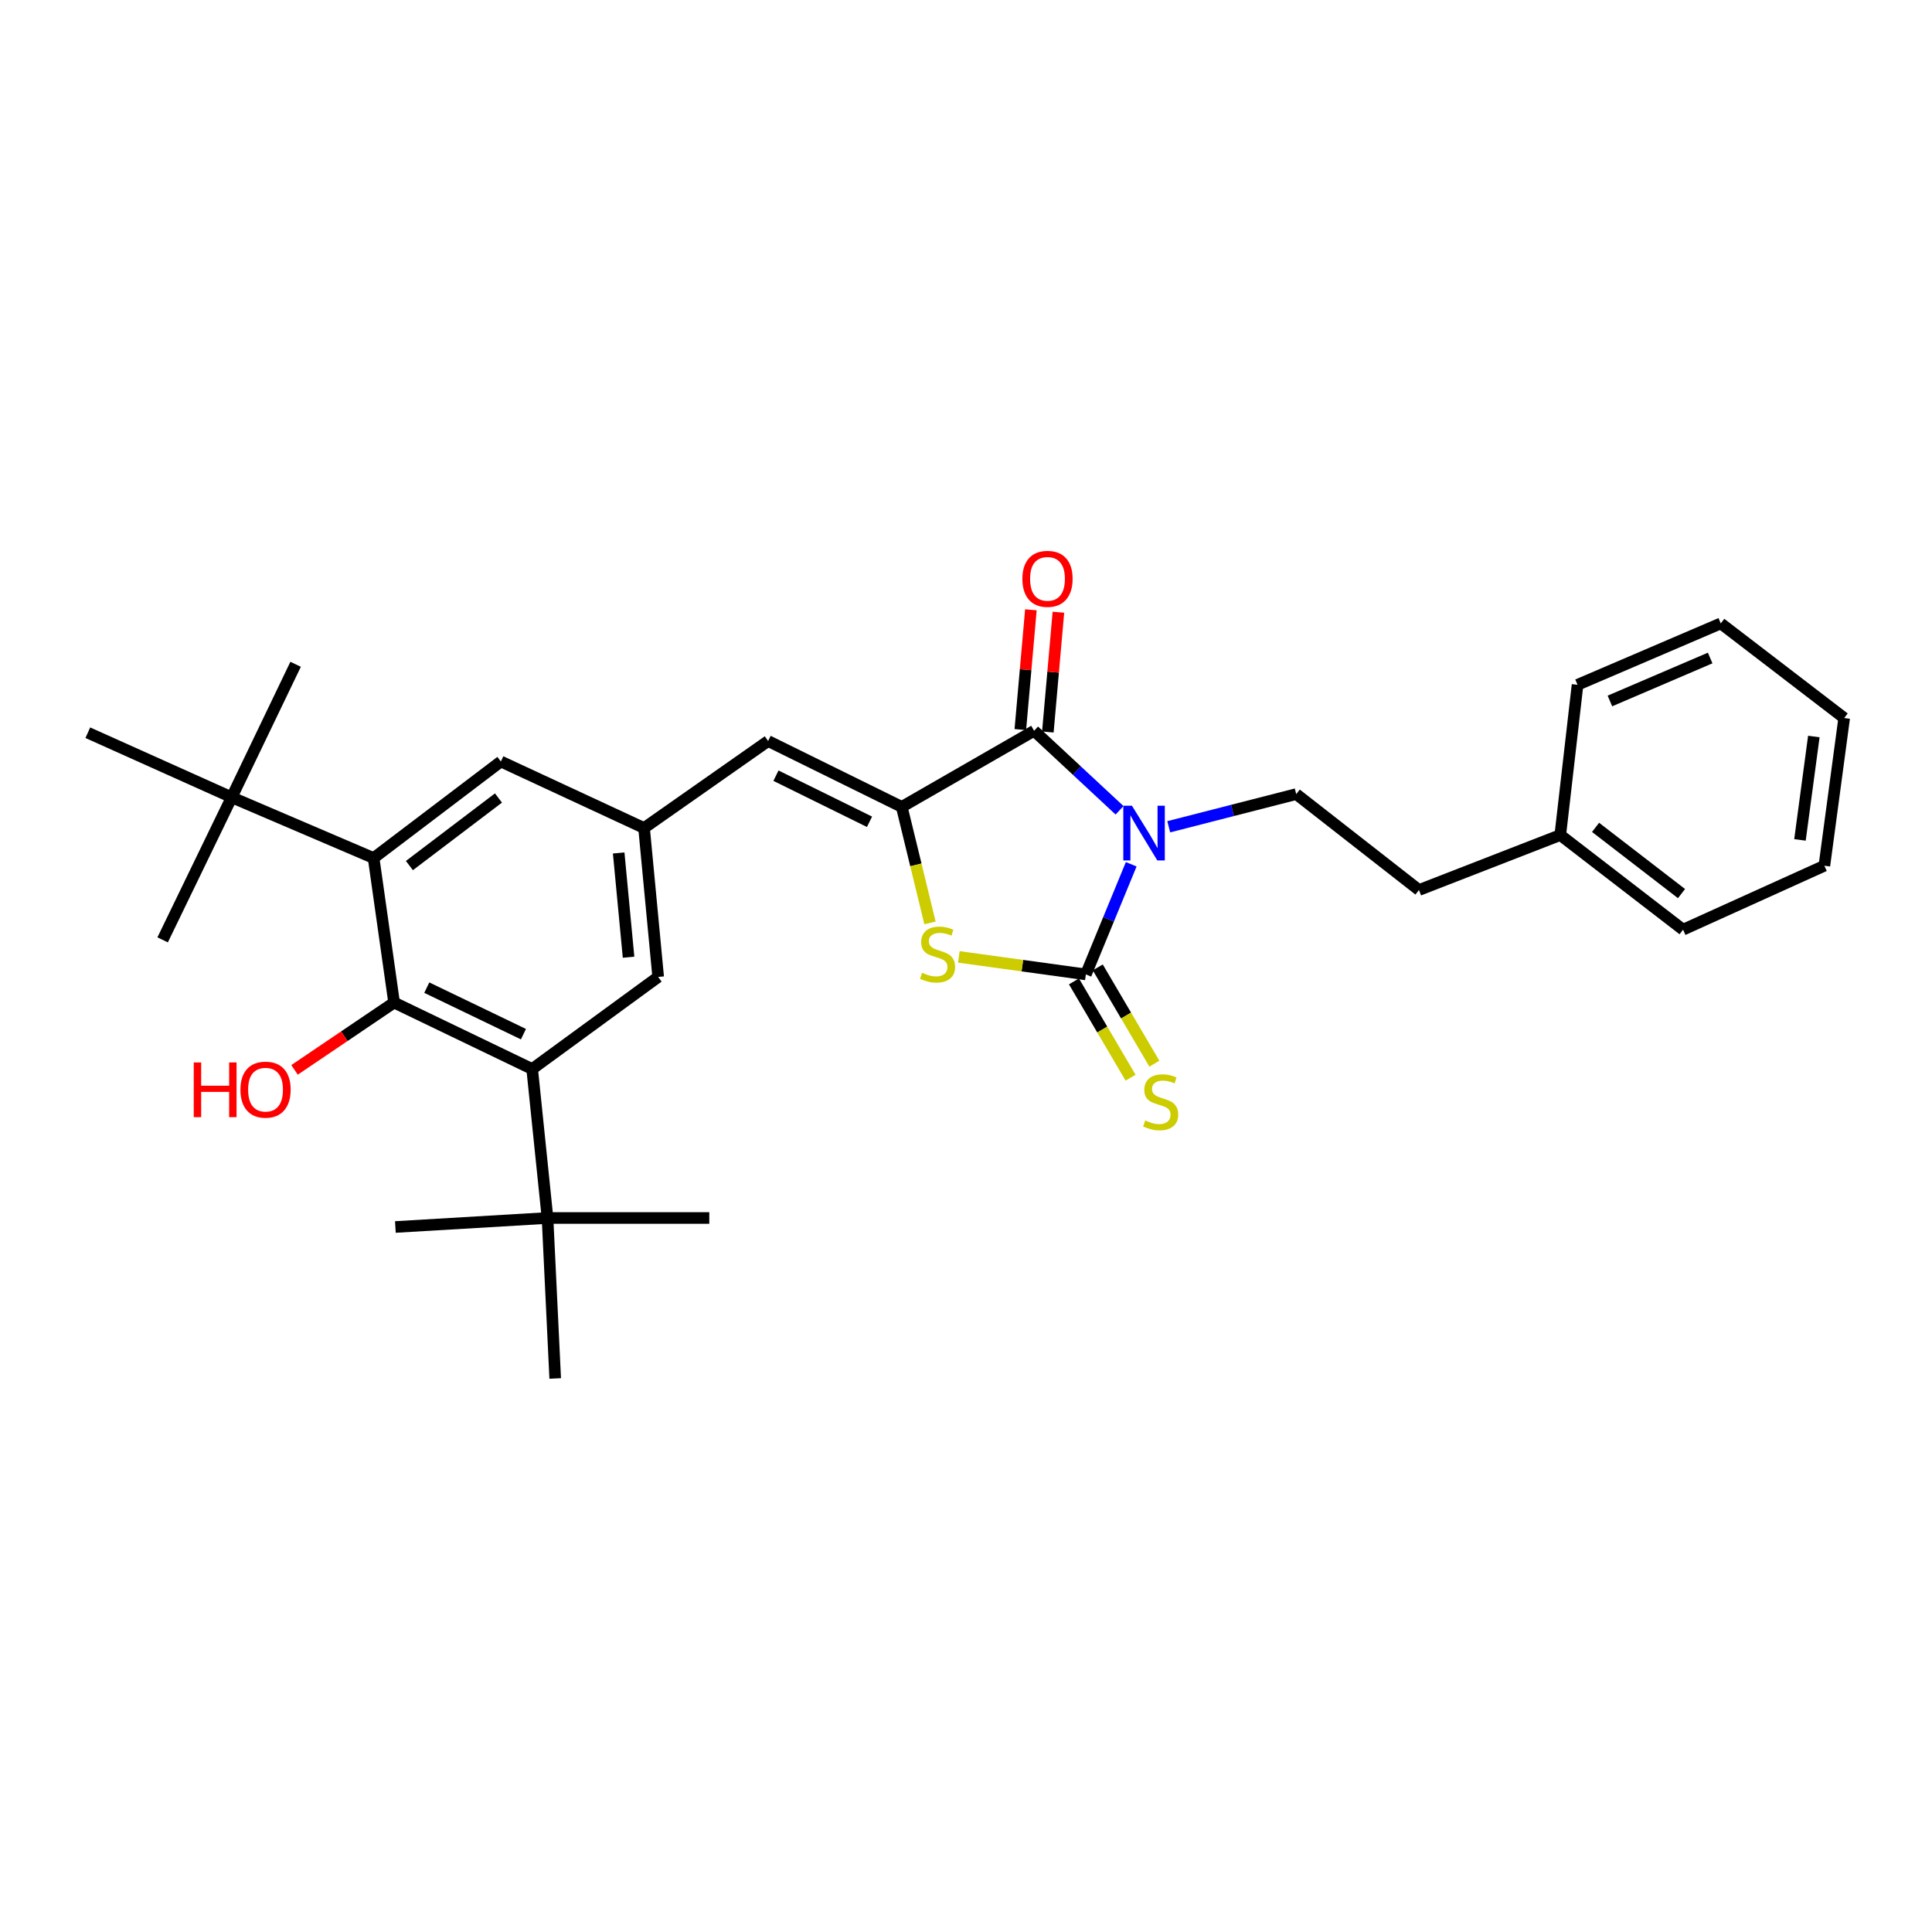 <?xml version='1.0' encoding='iso-8859-1'?>
<svg version='1.1' baseProfile='full'
              xmlns='http://www.w3.org/2000/svg'
                      xmlns:rdkit='http://www.rdkit.org/xml'
                      xmlns:xlink='http://www.w3.org/1999/xlink'
                  xml:space='preserve'
width='1000px' height='1000px' viewBox='0 0 1000 1000'>
<!-- END OF HEADER -->
<rect style='opacity:1.0;fill:#FFFFFF;stroke:none' width='1000' height='1000' x='0' y='0'> </rect>
<path class='bond-0' d='M 585.517,447.347 L 573.78,475.848' style='fill:none;fill-rule:evenodd;stroke:#0000FF;stroke-width:6px;stroke-linecap:butt;stroke-linejoin:miter;stroke-opacity:1' />
<path class='bond-0' d='M 573.78,475.848 L 562.043,504.349' style='fill:none;fill-rule:evenodd;stroke:#000000;stroke-width:6px;stroke-linecap:butt;stroke-linejoin:miter;stroke-opacity:1' />
<path class='bond-1' d='M 579.479,419.409 L 557.361,398.831' style='fill:none;fill-rule:evenodd;stroke:#0000FF;stroke-width:6px;stroke-linecap:butt;stroke-linejoin:miter;stroke-opacity:1' />
<path class='bond-1' d='M 557.361,398.831 L 535.243,378.254' style='fill:none;fill-rule:evenodd;stroke:#000000;stroke-width:6px;stroke-linecap:butt;stroke-linejoin:miter;stroke-opacity:1' />
<path class='bond-8' d='M 604.935,427.937 L 637.93,419.481' style='fill:none;fill-rule:evenodd;stroke:#0000FF;stroke-width:6px;stroke-linecap:butt;stroke-linejoin:miter;stroke-opacity:1' />
<path class='bond-8' d='M 637.93,419.481 L 670.925,411.026' style='fill:none;fill-rule:evenodd;stroke:#000000;stroke-width:6px;stroke-linecap:butt;stroke-linejoin:miter;stroke-opacity:1' />
<path class='bond-3' d='M 562.043,504.349 L 529.167,499.818' style='fill:none;fill-rule:evenodd;stroke:#000000;stroke-width:6px;stroke-linecap:butt;stroke-linejoin:miter;stroke-opacity:1' />
<path class='bond-3' d='M 529.167,499.818 L 496.291,495.287' style='fill:none;fill-rule:evenodd;stroke:#CCCC00;stroke-width:6px;stroke-linecap:butt;stroke-linejoin:miter;stroke-opacity:1' />
<path class='bond-10' d='M 555.88,507.971 L 570.529,532.892' style='fill:none;fill-rule:evenodd;stroke:#000000;stroke-width:6px;stroke-linecap:butt;stroke-linejoin:miter;stroke-opacity:1' />
<path class='bond-10' d='M 570.529,532.892 L 585.179,557.812' style='fill:none;fill-rule:evenodd;stroke:#CCCC00;stroke-width:6px;stroke-linecap:butt;stroke-linejoin:miter;stroke-opacity:1' />
<path class='bond-10' d='M 568.205,500.726 L 582.855,525.646' style='fill:none;fill-rule:evenodd;stroke:#000000;stroke-width:6px;stroke-linecap:butt;stroke-linejoin:miter;stroke-opacity:1' />
<path class='bond-10' d='M 582.855,525.646 L 597.504,550.567' style='fill:none;fill-rule:evenodd;stroke:#CCCC00;stroke-width:6px;stroke-linecap:butt;stroke-linejoin:miter;stroke-opacity:1' />
<path class='bond-2' d='M 535.243,378.254 L 466.751,417.643' style='fill:none;fill-rule:evenodd;stroke:#000000;stroke-width:6px;stroke-linecap:butt;stroke-linejoin:miter;stroke-opacity:1' />
<path class='bond-15' d='M 542.364,378.882 L 545.097,347.884' style='fill:none;fill-rule:evenodd;stroke:#000000;stroke-width:6px;stroke-linecap:butt;stroke-linejoin:miter;stroke-opacity:1' />
<path class='bond-15' d='M 545.097,347.884 L 547.831,316.887' style='fill:none;fill-rule:evenodd;stroke:#FF0000;stroke-width:6px;stroke-linecap:butt;stroke-linejoin:miter;stroke-opacity:1' />
<path class='bond-15' d='M 528.122,377.626 L 530.855,346.628' style='fill:none;fill-rule:evenodd;stroke:#000000;stroke-width:6px;stroke-linecap:butt;stroke-linejoin:miter;stroke-opacity:1' />
<path class='bond-15' d='M 530.855,346.628 L 533.588,315.631' style='fill:none;fill-rule:evenodd;stroke:#FF0000;stroke-width:6px;stroke-linecap:butt;stroke-linejoin:miter;stroke-opacity:1' />
<path class='bond-7' d='M 466.751,417.643 L 397.575,383.552' style='fill:none;fill-rule:evenodd;stroke:#000000;stroke-width:6px;stroke-linecap:butt;stroke-linejoin:miter;stroke-opacity:1' />
<path class='bond-7' d='M 450.054,425.354 L 401.631,401.49' style='fill:none;fill-rule:evenodd;stroke:#000000;stroke-width:6px;stroke-linecap:butt;stroke-linejoin:miter;stroke-opacity:1' />
<path class='bond-30' d='M 466.751,417.643 L 474.056,447.666' style='fill:none;fill-rule:evenodd;stroke:#000000;stroke-width:6px;stroke-linecap:butt;stroke-linejoin:miter;stroke-opacity:1' />
<path class='bond-30' d='M 474.056,447.666 L 481.361,477.69' style='fill:none;fill-rule:evenodd;stroke:#CCCC00;stroke-width:6px;stroke-linecap:butt;stroke-linejoin:miter;stroke-opacity:1' />
<path class='bond-4' d='M 203.981,518.924 L 275.452,553.325' style='fill:none;fill-rule:evenodd;stroke:#000000;stroke-width:6px;stroke-linecap:butt;stroke-linejoin:miter;stroke-opacity:1' />
<path class='bond-4' d='M 220.902,511.201 L 270.932,535.282' style='fill:none;fill-rule:evenodd;stroke:#000000;stroke-width:6px;stroke-linecap:butt;stroke-linejoin:miter;stroke-opacity:1' />
<path class='bond-16' d='M 203.981,518.924 L 178.216,536.348' style='fill:none;fill-rule:evenodd;stroke:#000000;stroke-width:6px;stroke-linecap:butt;stroke-linejoin:miter;stroke-opacity:1' />
<path class='bond-16' d='M 178.216,536.348 L 152.45,553.772' style='fill:none;fill-rule:evenodd;stroke:#FF0000;stroke-width:6px;stroke-linecap:butt;stroke-linejoin:miter;stroke-opacity:1' />
<path class='bond-32' d='M 203.981,518.924 L 193.385,444.125' style='fill:none;fill-rule:evenodd;stroke:#000000;stroke-width:6px;stroke-linecap:butt;stroke-linejoin:miter;stroke-opacity:1' />
<path class='bond-5' d='M 193.385,444.125 L 259.248,394.156' style='fill:none;fill-rule:evenodd;stroke:#000000;stroke-width:6px;stroke-linecap:butt;stroke-linejoin:miter;stroke-opacity:1' />
<path class='bond-5' d='M 211.906,448.02 L 258.01,413.041' style='fill:none;fill-rule:evenodd;stroke:#000000;stroke-width:6px;stroke-linecap:butt;stroke-linejoin:miter;stroke-opacity:1' />
<path class='bond-11' d='M 193.385,444.125 L 119.92,412.687' style='fill:none;fill-rule:evenodd;stroke:#000000;stroke-width:6px;stroke-linecap:butt;stroke-linejoin:miter;stroke-opacity:1' />
<path class='bond-6' d='M 275.452,553.325 L 340.672,505.667' style='fill:none;fill-rule:evenodd;stroke:#000000;stroke-width:6px;stroke-linecap:butt;stroke-linejoin:miter;stroke-opacity:1' />
<path class='bond-12' d='M 275.452,553.325 L 283.395,630.428' style='fill:none;fill-rule:evenodd;stroke:#000000;stroke-width:6px;stroke-linecap:butt;stroke-linejoin:miter;stroke-opacity:1' />
<path class='bond-9' d='M 397.575,383.552 L 333.364,428.58' style='fill:none;fill-rule:evenodd;stroke:#000000;stroke-width:6px;stroke-linecap:butt;stroke-linejoin:miter;stroke-opacity:1' />
<path class='bond-17' d='M 670.925,411.026 L 734.461,460.67' style='fill:none;fill-rule:evenodd;stroke:#000000;stroke-width:6px;stroke-linecap:butt;stroke-linejoin:miter;stroke-opacity:1' />
<path class='bond-13' d='M 333.364,428.58 L 259.248,394.156' style='fill:none;fill-rule:evenodd;stroke:#000000;stroke-width:6px;stroke-linecap:butt;stroke-linejoin:miter;stroke-opacity:1' />
<path class='bond-14' d='M 333.364,428.58 L 340.672,505.667' style='fill:none;fill-rule:evenodd;stroke:#000000;stroke-width:6px;stroke-linecap:butt;stroke-linejoin:miter;stroke-opacity:1' />
<path class='bond-14' d='M 320.227,441.493 L 325.342,495.453' style='fill:none;fill-rule:evenodd;stroke:#000000;stroke-width:6px;stroke-linecap:butt;stroke-linejoin:miter;stroke-opacity:1' />
<path class='bond-19' d='M 119.92,412.687 L 45.455,379.254' style='fill:none;fill-rule:evenodd;stroke:#000000;stroke-width:6px;stroke-linecap:butt;stroke-linejoin:miter;stroke-opacity:1' />
<path class='bond-23' d='M 119.92,412.687 L 84.177,486.477' style='fill:none;fill-rule:evenodd;stroke:#000000;stroke-width:6px;stroke-linecap:butt;stroke-linejoin:miter;stroke-opacity:1' />
<path class='bond-24' d='M 119.92,412.687 L 153.011,343.837' style='fill:none;fill-rule:evenodd;stroke:#000000;stroke-width:6px;stroke-linecap:butt;stroke-linejoin:miter;stroke-opacity:1' />
<path class='bond-20' d='M 283.395,630.428 L 287.374,713.495' style='fill:none;fill-rule:evenodd;stroke:#000000;stroke-width:6px;stroke-linecap:butt;stroke-linejoin:miter;stroke-opacity:1' />
<path class='bond-21' d='M 283.395,630.428 L 367.13,630.428' style='fill:none;fill-rule:evenodd;stroke:#000000;stroke-width:6px;stroke-linecap:butt;stroke-linejoin:miter;stroke-opacity:1' />
<path class='bond-22' d='M 283.395,630.428 L 204.648,635.09' style='fill:none;fill-rule:evenodd;stroke:#000000;stroke-width:6px;stroke-linecap:butt;stroke-linejoin:miter;stroke-opacity:1' />
<path class='bond-18' d='M 734.461,460.67 L 807.6,432.218' style='fill:none;fill-rule:evenodd;stroke:#000000;stroke-width:6px;stroke-linecap:butt;stroke-linejoin:miter;stroke-opacity:1' />
<path class='bond-25' d='M 807.6,432.218 L 871.152,481.195' style='fill:none;fill-rule:evenodd;stroke:#000000;stroke-width:6px;stroke-linecap:butt;stroke-linejoin:miter;stroke-opacity:1' />
<path class='bond-25' d='M 825.86,428.24 L 870.347,462.524' style='fill:none;fill-rule:evenodd;stroke:#000000;stroke-width:6px;stroke-linecap:butt;stroke-linejoin:miter;stroke-opacity:1' />
<path class='bond-26' d='M 807.6,432.218 L 816.536,354.449' style='fill:none;fill-rule:evenodd;stroke:#000000;stroke-width:6px;stroke-linecap:butt;stroke-linejoin:miter;stroke-opacity:1' />
<path class='bond-28' d='M 871.152,481.195 L 944.291,448.096' style='fill:none;fill-rule:evenodd;stroke:#000000;stroke-width:6px;stroke-linecap:butt;stroke-linejoin:miter;stroke-opacity:1' />
<path class='bond-27' d='M 816.536,354.449 L 890.668,322.677' style='fill:none;fill-rule:evenodd;stroke:#000000;stroke-width:6px;stroke-linecap:butt;stroke-linejoin:miter;stroke-opacity:1' />
<path class='bond-27' d='M 833.288,362.824 L 885.18,340.584' style='fill:none;fill-rule:evenodd;stroke:#000000;stroke-width:6px;stroke-linecap:butt;stroke-linejoin:miter;stroke-opacity:1' />
<path class='bond-29' d='M 890.668,322.677 L 954.545,371.653' style='fill:none;fill-rule:evenodd;stroke:#000000;stroke-width:6px;stroke-linecap:butt;stroke-linejoin:miter;stroke-opacity:1' />
<path class='bond-31' d='M 944.291,448.096 L 954.545,371.653' style='fill:none;fill-rule:evenodd;stroke:#000000;stroke-width:6px;stroke-linecap:butt;stroke-linejoin:miter;stroke-opacity:1' />
<path class='bond-31' d='M 931.659,434.729 L 938.837,381.219' style='fill:none;fill-rule:evenodd;stroke:#000000;stroke-width:6px;stroke-linecap:butt;stroke-linejoin:miter;stroke-opacity:1' />
<path  class='atom-0' d='M 585.902 417.05
L 595.182 432.05
Q 596.102 433.53, 597.582 436.21
Q 599.062 438.89, 599.142 439.05
L 599.142 417.05
L 602.902 417.05
L 602.902 445.37
L 599.022 445.37
L 589.062 428.97
Q 587.902 427.05, 586.662 424.85
Q 585.462 422.65, 585.102 421.97
L 585.102 445.37
L 581.422 445.37
L 581.422 417.05
L 585.902 417.05
' fill='#0000FF'/>
<path  class='atom-4' d='M 477.274 503.489
Q 477.594 503.609, 478.914 504.169
Q 480.234 504.729, 481.674 505.089
Q 483.154 505.409, 484.594 505.409
Q 487.274 505.409, 488.834 504.129
Q 490.394 502.809, 490.394 500.529
Q 490.394 498.969, 489.594 498.009
Q 488.834 497.049, 487.634 496.529
Q 486.434 496.009, 484.434 495.409
Q 481.914 494.649, 480.394 493.929
Q 478.914 493.209, 477.834 491.689
Q 476.794 490.169, 476.794 487.609
Q 476.794 484.049, 479.194 481.849
Q 481.634 479.649, 486.434 479.649
Q 489.714 479.649, 493.434 481.209
L 492.514 484.289
Q 489.114 482.889, 486.554 482.889
Q 483.794 482.889, 482.274 484.049
Q 480.754 485.169, 480.794 487.129
Q 480.794 488.649, 481.554 489.569
Q 482.354 490.489, 483.474 491.009
Q 484.634 491.529, 486.554 492.129
Q 489.114 492.929, 490.634 493.729
Q 492.154 494.529, 493.234 496.169
Q 494.354 497.769, 494.354 500.529
Q 494.354 504.449, 491.714 506.569
Q 489.114 508.649, 484.754 508.649
Q 482.234 508.649, 480.314 508.089
Q 478.434 507.569, 476.194 506.649
L 477.274 503.489
' fill='#CCCC00'/>
<path  class='atom-11' d='M 592.765 579.94
Q 593.085 580.06, 594.405 580.62
Q 595.725 581.18, 597.165 581.54
Q 598.645 581.86, 600.085 581.86
Q 602.765 581.86, 604.325 580.58
Q 605.885 579.26, 605.885 576.98
Q 605.885 575.42, 605.085 574.46
Q 604.325 573.5, 603.125 572.98
Q 601.925 572.46, 599.925 571.86
Q 597.405 571.1, 595.885 570.38
Q 594.405 569.66, 593.325 568.14
Q 592.285 566.62, 592.285 564.06
Q 592.285 560.5, 594.685 558.3
Q 597.125 556.1, 601.925 556.1
Q 605.205 556.1, 608.925 557.66
L 608.005 560.74
Q 604.605 559.34, 602.045 559.34
Q 599.285 559.34, 597.765 560.5
Q 596.245 561.62, 596.285 563.58
Q 596.285 565.1, 597.045 566.02
Q 597.845 566.94, 598.965 567.46
Q 600.125 567.98, 602.045 568.58
Q 604.605 569.38, 606.125 570.18
Q 607.645 570.98, 608.725 572.62
Q 609.845 574.22, 609.845 576.98
Q 609.845 580.9, 607.205 583.02
Q 604.605 585.1, 600.245 585.1
Q 597.725 585.1, 595.805 584.54
Q 593.925 584.02, 591.685 583.1
L 592.765 579.94
' fill='#CCCC00'/>
<path  class='atom-16' d='M 529.185 299.603
Q 529.185 292.803, 532.545 289.003
Q 535.905 285.203, 542.185 285.203
Q 548.465 285.203, 551.825 289.003
Q 555.185 292.803, 555.185 299.603
Q 555.185 306.483, 551.785 310.403
Q 548.385 314.283, 542.185 314.283
Q 535.945 314.283, 532.545 310.403
Q 529.185 306.523, 529.185 299.603
M 542.185 311.083
Q 546.505 311.083, 548.825 308.203
Q 551.185 305.283, 551.185 299.603
Q 551.185 294.043, 548.825 291.243
Q 546.505 288.403, 542.185 288.403
Q 537.865 288.403, 535.505 291.203
Q 533.185 294.003, 533.185 299.603
Q 533.185 305.323, 535.505 308.203
Q 537.865 311.083, 542.185 311.083
' fill='#FF0000'/>
<path  class='atom-17' d='M 100.282 549.921
L 104.122 549.921
L 104.122 561.961
L 118.602 561.961
L 118.602 549.921
L 122.442 549.921
L 122.442 578.241
L 118.602 578.241
L 118.602 565.161
L 104.122 565.161
L 104.122 578.241
L 100.282 578.241
L 100.282 549.921
' fill='#FF0000'/>
<path  class='atom-17' d='M 124.442 564.001
Q 124.442 557.201, 127.802 553.401
Q 131.162 549.601, 137.442 549.601
Q 143.722 549.601, 147.082 553.401
Q 150.442 557.201, 150.442 564.001
Q 150.442 570.881, 147.042 574.801
Q 143.642 578.681, 137.442 578.681
Q 131.202 578.681, 127.802 574.801
Q 124.442 570.921, 124.442 564.001
M 137.442 575.481
Q 141.762 575.481, 144.082 572.601
Q 146.442 569.681, 146.442 564.001
Q 146.442 558.441, 144.082 555.641
Q 141.762 552.801, 137.442 552.801
Q 133.122 552.801, 130.762 555.601
Q 128.442 558.401, 128.442 564.001
Q 128.442 569.721, 130.762 572.601
Q 133.122 575.481, 137.442 575.481
' fill='#FF0000'/>
</svg>

